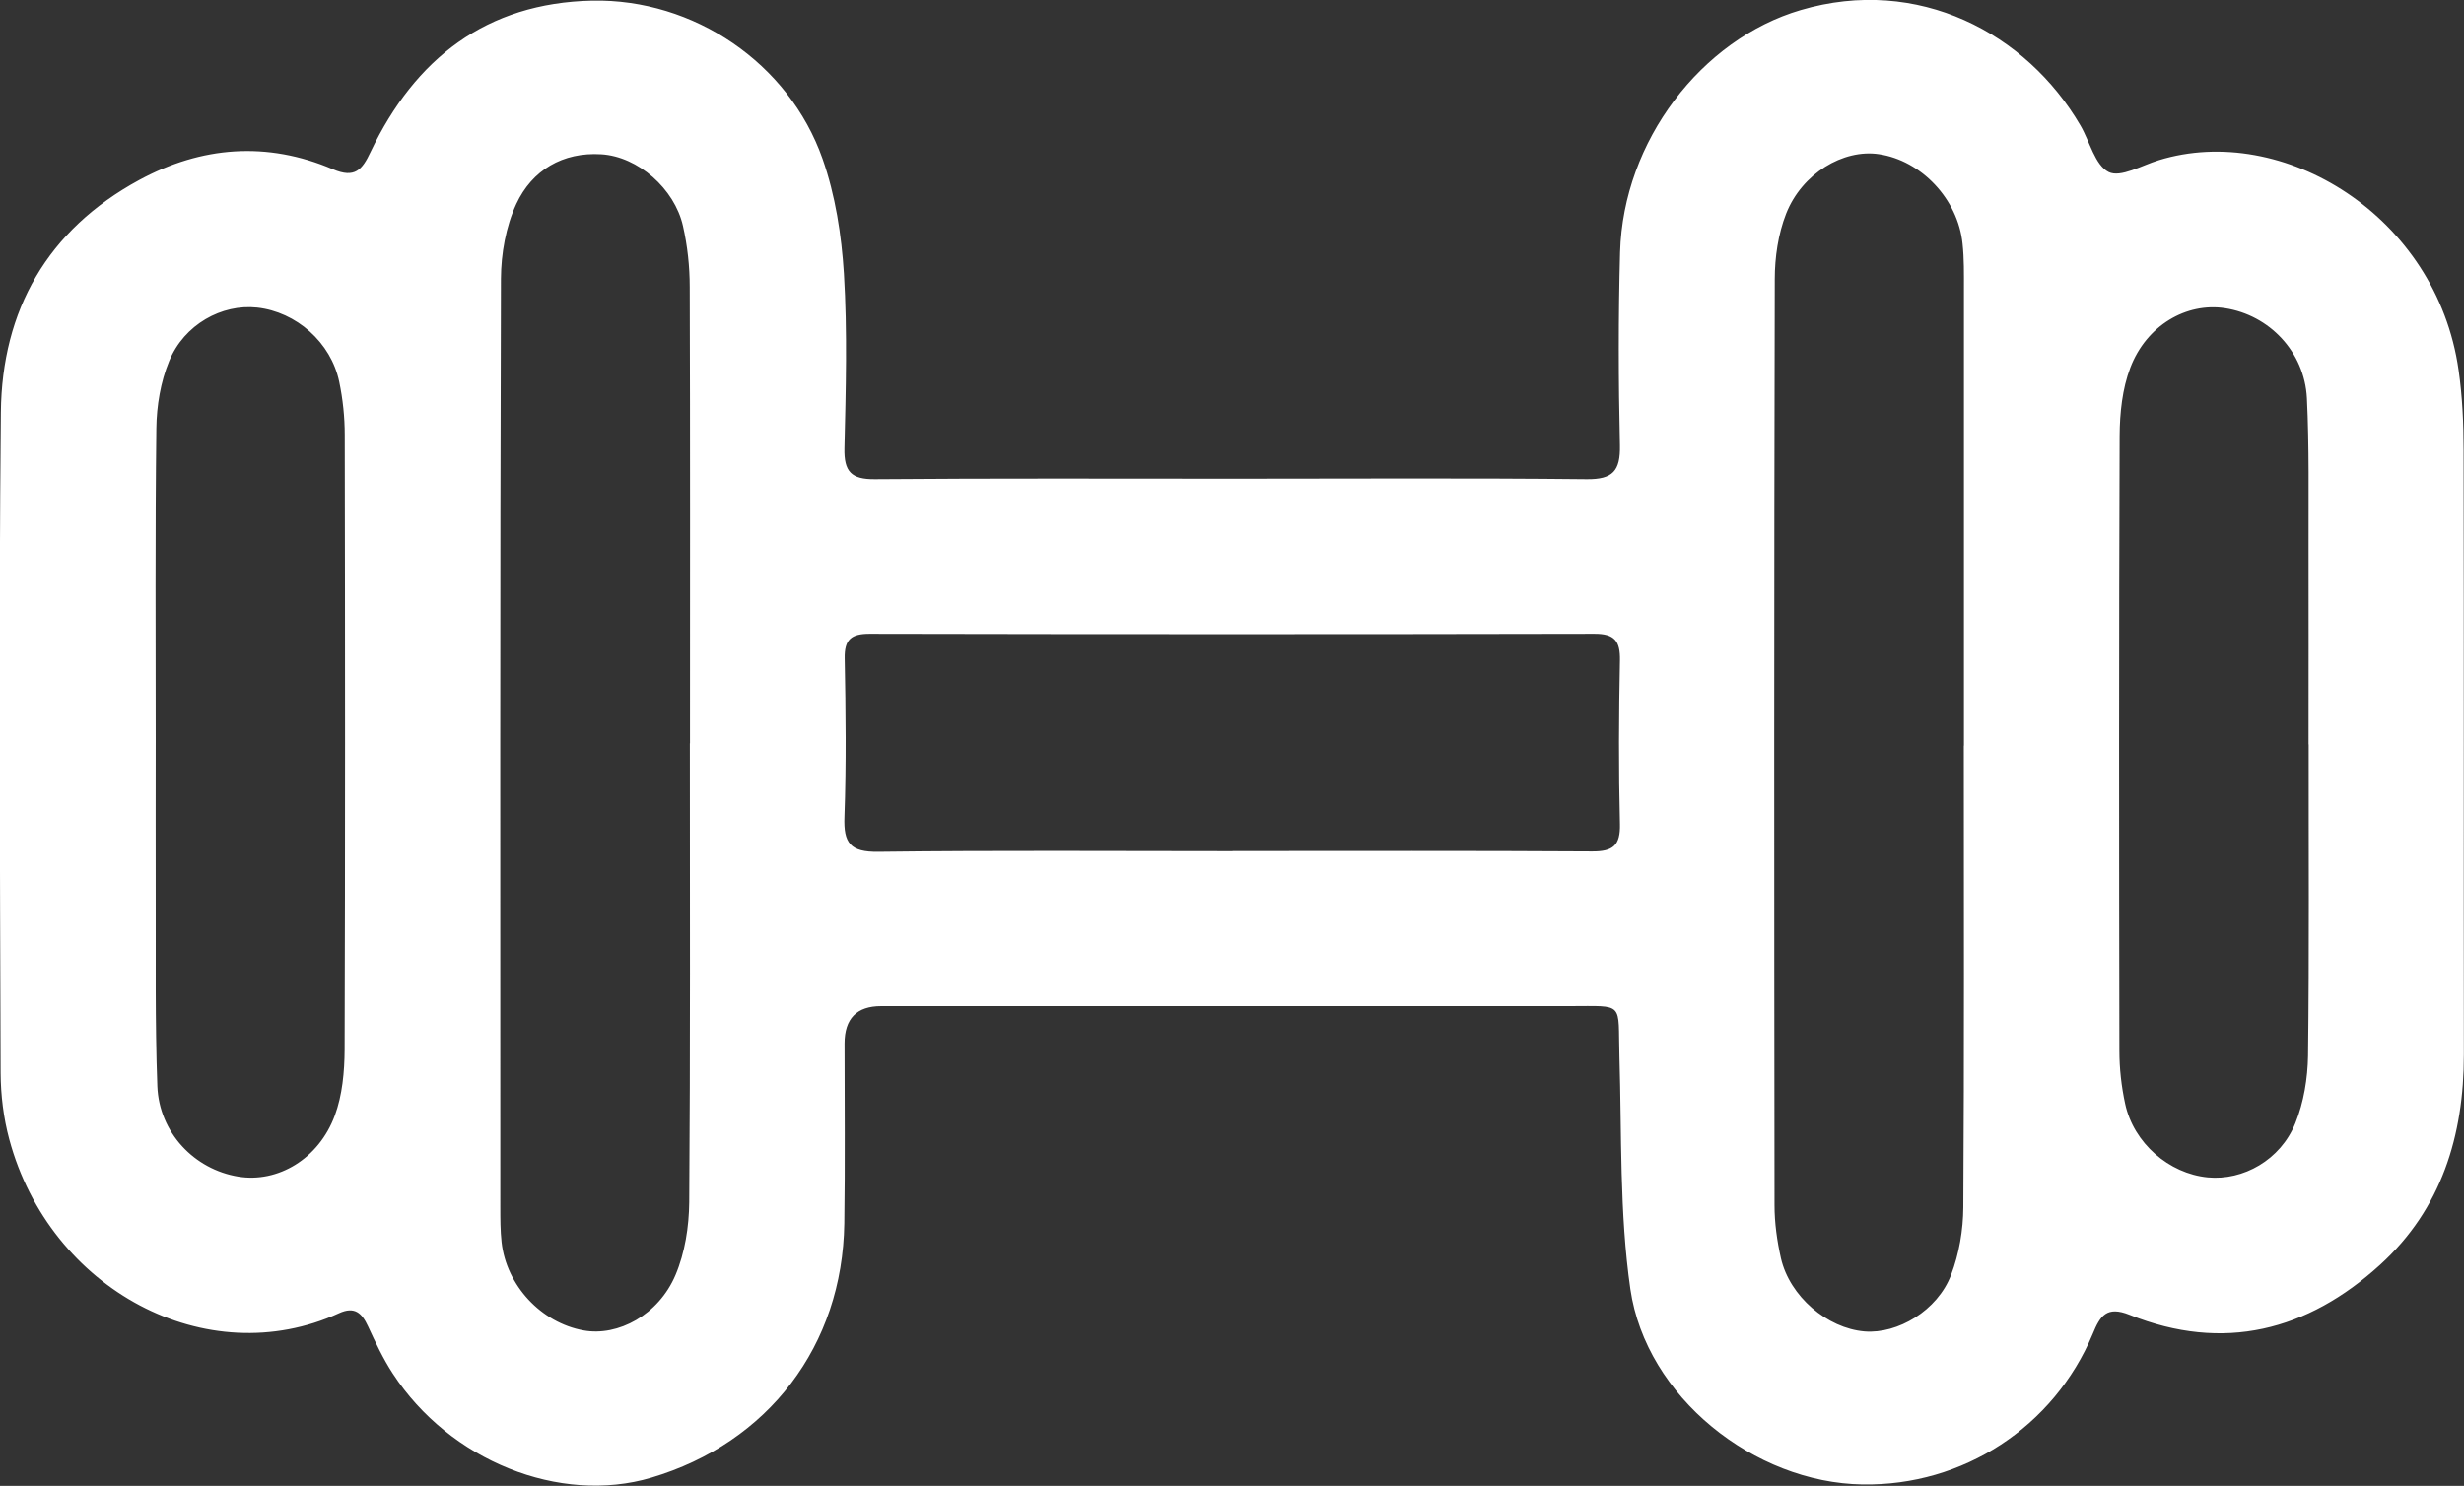 <?xml version="1.0" encoding="UTF-8"?><svg id="Layer_2" xmlns="http://www.w3.org/2000/svg" viewBox="0 0 195.91 118.16"><rect x="0" y="0" width="195.91" height="118.16" fill="#333333" stroke="none"/><defs><style>.cls-1{fill:#fff;}</style></defs><g id="Layer_1-2"><path class="cls-1" d="m98.18,38.07c9.33,0,18.66-.06,27.98.04,2.08.02,2.68-.66,2.64-2.69-.12-5.12-.13-10.25.01-15.37.25-8.84,6.48-16.93,14.36-19.25,9.33-2.75,17.96,1.83,22.25,9.19.74,1.27,1.15,3.15,2.24,3.69.94.47,2.64-.53,3.98-.94,9.85-3.04,22.1,4.42,23.84,16.69.3,2.1.4,4.25.4,6.38.03,16.02,0,32.03.02,48.05,0,6.47-1.79,12.29-6.66,16.72-5.77,5.25-12.45,6.98-19.92,3.98-1.82-.73-2.34.08-2.93,1.52-3.1,7.41-10.31,12.1-18.3,11.97-8.61-.13-17.21-6.96-18.46-15.53-.88-6.08-.68-12.32-.87-18.49-.13-4.41.49-4.02-4.01-4.02-18.23,0-36.46,0-54.69,0q-2.91,0-2.91,2.97c0,4.77.05,9.54-.02,14.31-.14,9.72-6.04,17.46-15.34,20.22-7.29,2.16-16.04-1.34-20.56-8.28-.77-1.18-1.38-2.48-1.97-3.76-.49-1.06-1.07-1.6-2.3-1.04-10.51,4.81-23-1.85-26.22-13.82-.46-1.7-.68-3.52-.69-5.28-.05-17.51-.15-35.03.02-52.54.08-8.12,3.7-14.51,10.99-18.47,4.96-2.69,10.17-3.1,15.41-.86,1.74.74,2.32.06,3-1.39C33,4.66,38.67.23,47.09.05c8.06-.16,15.63,4.96,18.31,12.58,1.02,2.9,1.51,6.07,1.7,9.14.28,4.61.15,9.25.04,13.88-.04,1.86.54,2.48,2.43,2.46,9.54-.08,19.08-.04,28.63-.04Zm-43.32,21.04c0-12.1.02-24.19-.02-36.29,0-1.62-.18-3.28-.54-4.86-.67-2.95-3.57-5.51-6.49-5.69-3.06-.19-5.51,1.26-6.76,3.95-.83,1.79-1.21,3.95-1.22,5.94-.08,24.62-.05,49.24-.05,73.85,0,.92,0,1.85.1,2.77.38,3.45,3.15,6.41,6.52,7.02,2.74.5,5.97-1.24,7.31-4.41.75-1.77,1.07-3.84,1.09-5.78.09-12.17.05-24.33.05-36.5Zm101.29.18c0-12.09,0-24.19,0-36.29,0-1.21.02-2.43-.11-3.62-.36-3.54-3.28-6.62-6.66-7.12-2.81-.42-6.11,1.53-7.37,4.74-.63,1.61-.9,3.46-.9,5.2-.06,24.55-.05,49.09-.02,73.64,0,1.41.2,2.84.51,4.22.7,3.04,3.68,5.57,6.64,5.82,2.64.22,5.81-1.66,6.89-4.5.64-1.68.96-3.57.97-5.37.08-12.24.04-24.47.04-36.71Zm-58.16,8.39c9.53,0,19.06-.03,28.6.03,1.66.01,2.25-.47,2.21-2.18-.11-4.34-.09-8.68,0-13.01.03-1.54-.42-2.13-2.04-2.12-19.21.04-38.41.04-57.62,0-1.46,0-2.01.45-1.98,1.96.08,4.19.13,8.4-.02,12.59-.08,2.11.47,2.82,2.7,2.79,9.39-.12,18.78-.05,28.17-.05ZM12.38,59.05c0,3.98-.01,7.97,0,11.95.02,5.12-.06,10.25.13,15.37.14,3.7,2.94,6.63,6.45,7.2,3.12.51,6.38-1.4,7.66-4.86.6-1.62.77-3.48.78-5.23.05-16.3.04-32.59.01-48.89,0-1.41-.15-2.85-.44-4.23-.65-3.13-3.42-5.56-6.53-5.9-2.8-.3-5.8,1.34-6.99,4.25-.68,1.65-1,3.56-1.02,5.36-.1,8.32-.05,16.65-.05,24.98Zm171.17.15c0-5.27.01-10.53,0-15.8-.01-3.91.06-7.83-.13-11.74-.19-3.69-3-6.61-6.51-7.15-3.06-.47-6.24,1.35-7.53,4.73-.64,1.68-.84,3.61-.85,5.42-.06,16.3-.05,32.59-.02,48.89,0,1.41.16,2.85.46,4.23.67,3.12,3.48,5.55,6.57,5.85,2.8.27,5.78-1.38,6.96-4.31.67-1.66.98-3.56,1.01-5.36.1-8.25.04-16.51.05-24.77Z"/></g></svg>
